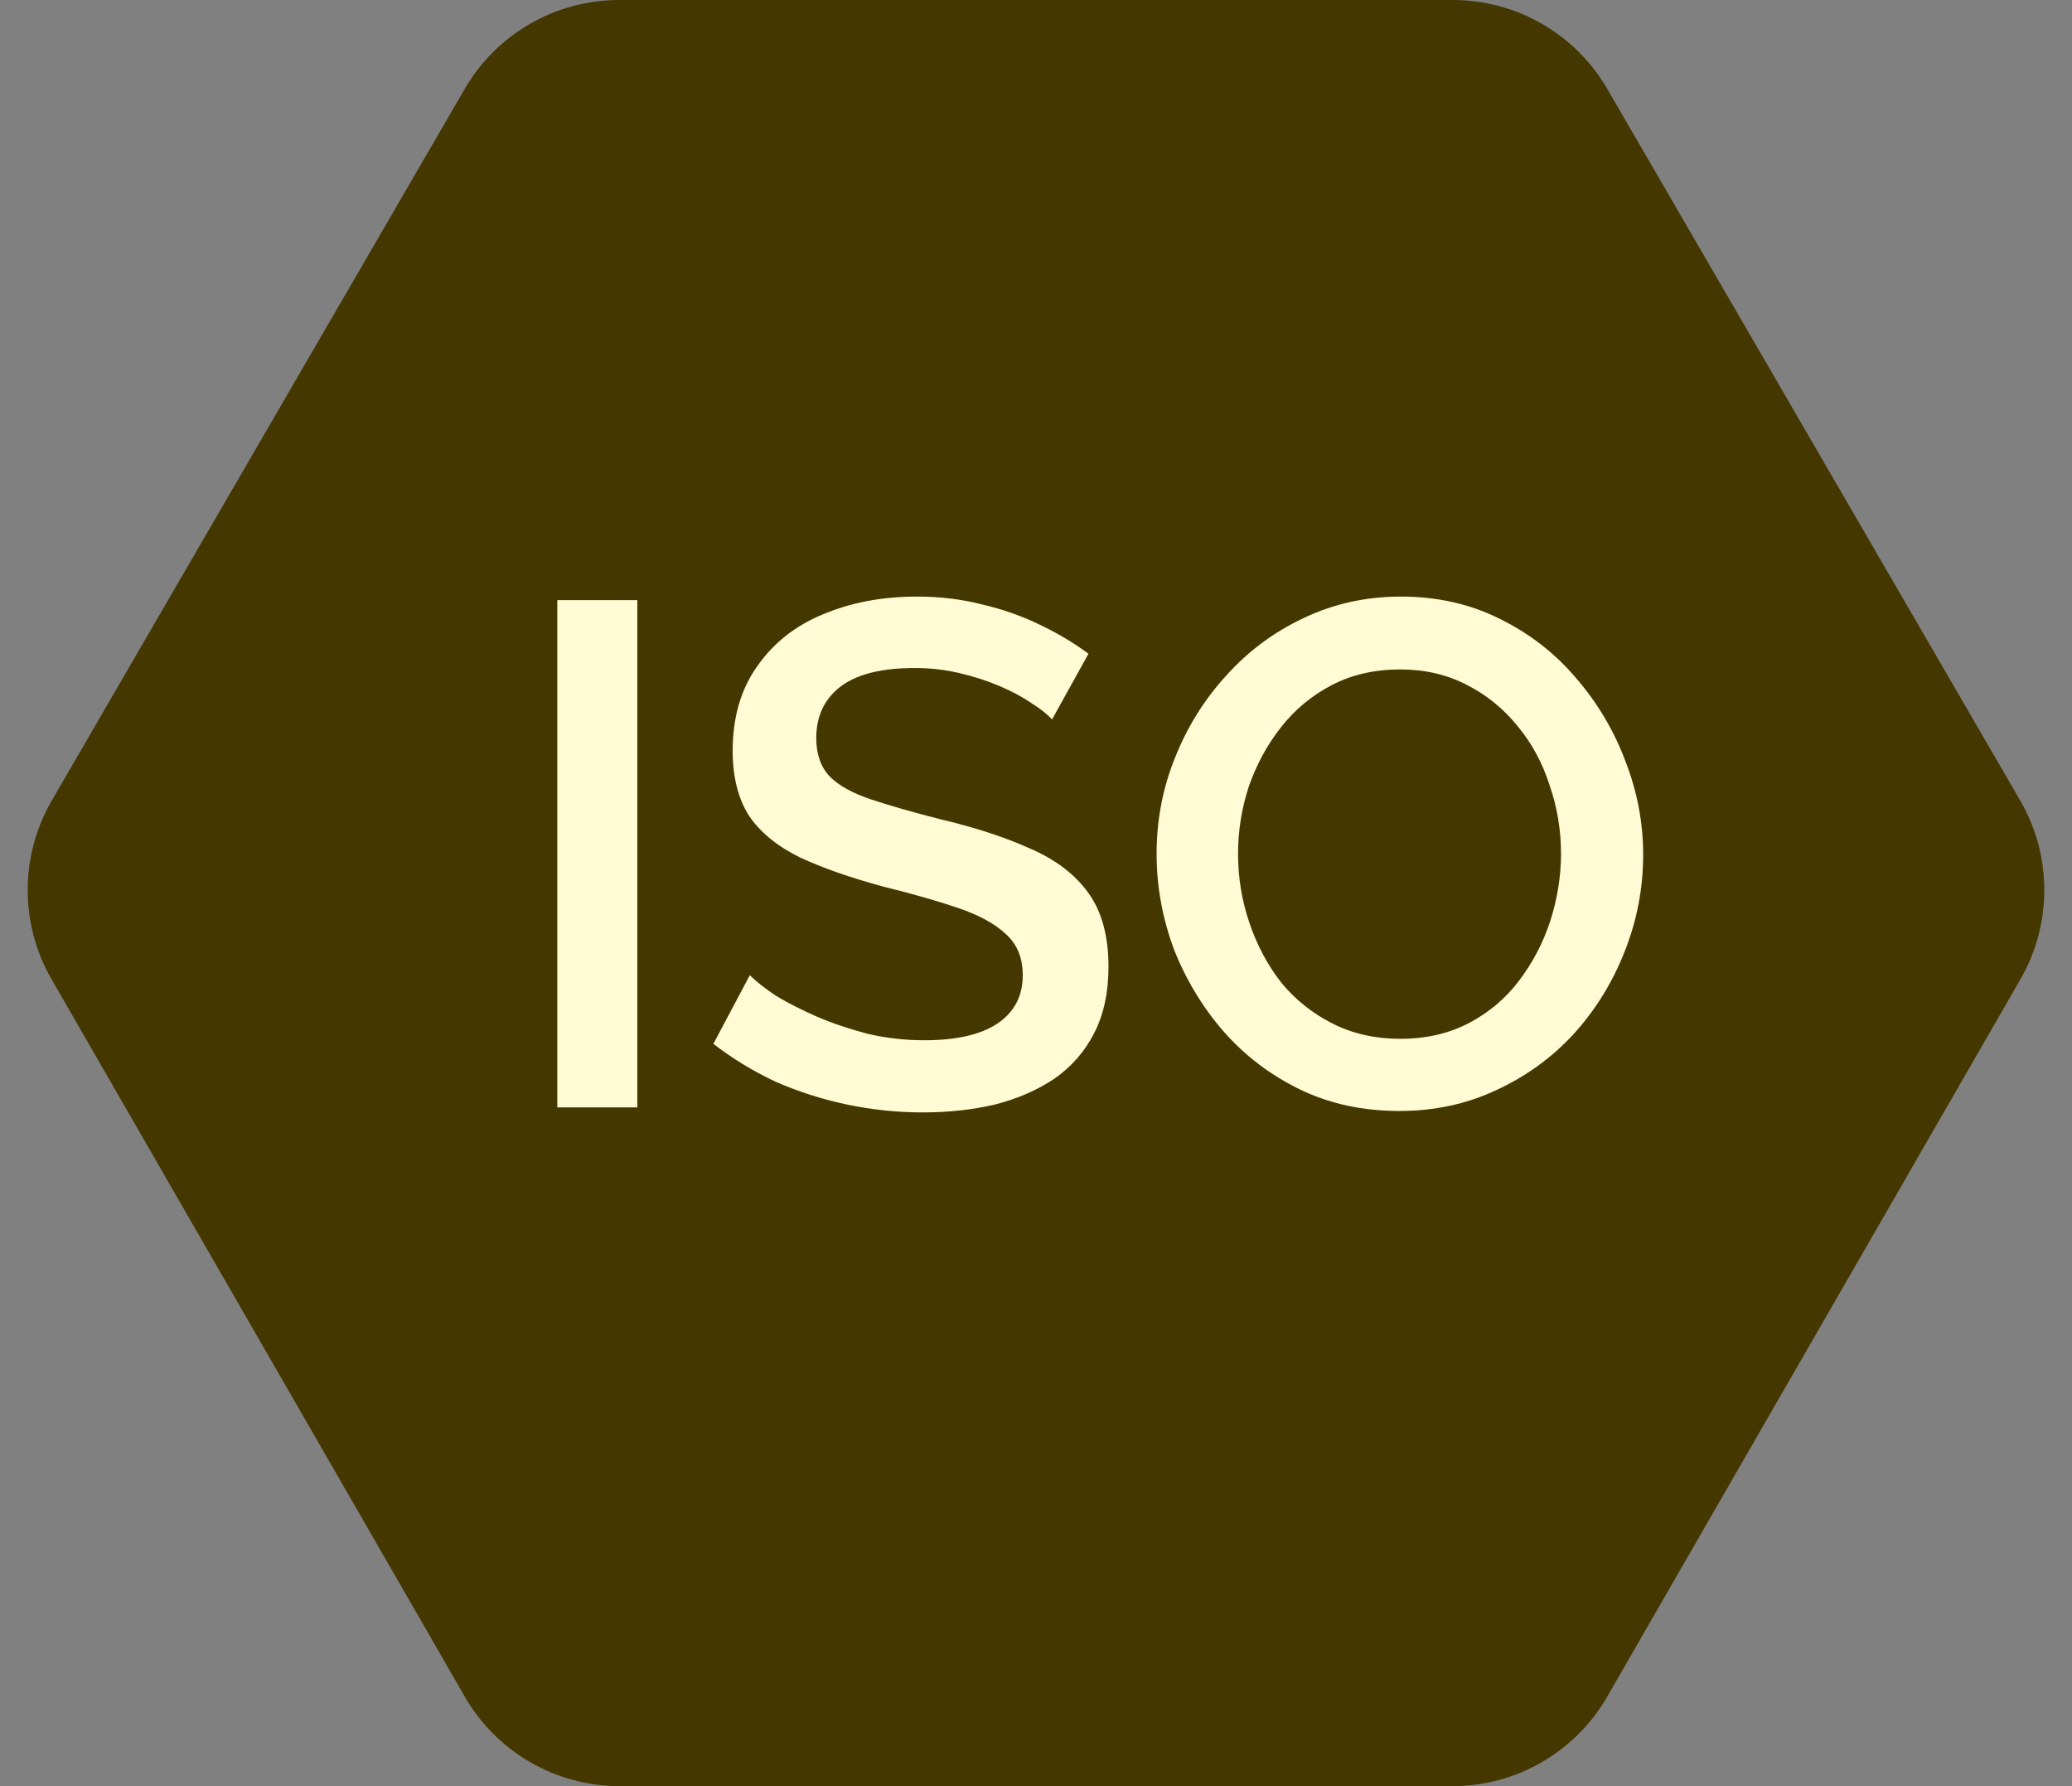 <?xml version="1.0" encoding="UTF-8"?> <svg xmlns="http://www.w3.org/2000/svg" width="58" height="50" viewBox="0 0 58 50" fill="none"><rect x="0" y="0" width="58" height="50" fill="#808080" stroke="none"/> <path d="M40.667 0H17.332C15.55 0 13.902 0.949 13.008 2.49L1.451 22.407C0.553 23.953 0.55 25.862 1.443 27.412L13.011 47.495C13.903 49.045 15.555 50 17.343 50H40.657C42.445 50 44.097 49.045 44.989 47.495L56.557 27.412C57.45 25.862 57.447 23.953 56.549 22.407L44.992 2.49C44.097 0.949 42.45 0 40.667 0Z" fill="#453700"></path> <path d="M15.6 31V16.8H17.84V31H15.6ZM29.449 20.14C29.316 19.993 29.123 19.84 28.869 19.68C28.616 19.507 28.316 19.347 27.969 19.2C27.623 19.053 27.249 18.933 26.849 18.84C26.449 18.747 26.036 18.7 25.609 18.7C24.676 18.7 23.983 18.873 23.529 19.22C23.076 19.567 22.849 20.047 22.849 20.66C22.849 21.113 22.976 21.473 23.229 21.74C23.483 21.993 23.869 22.207 24.389 22.38C24.909 22.553 25.563 22.74 26.349 22.94C27.309 23.167 28.143 23.44 28.849 23.76C29.556 24.067 30.096 24.48 30.469 25C30.843 25.52 31.029 26.207 31.029 27.06C31.029 27.78 30.896 28.4 30.629 28.92C30.363 29.44 29.989 29.867 29.509 30.2C29.029 30.52 28.476 30.76 27.849 30.92C27.223 31.067 26.549 31.14 25.829 31.14C25.123 31.14 24.416 31.067 23.709 30.92C23.016 30.773 22.349 30.56 21.709 30.28C21.083 29.987 20.503 29.633 19.969 29.22L20.989 27.3C21.163 27.473 21.409 27.667 21.729 27.88C22.063 28.08 22.443 28.273 22.869 28.46C23.309 28.647 23.783 28.807 24.289 28.94C24.809 29.06 25.336 29.12 25.869 29.12C26.763 29.12 27.443 28.967 27.909 28.66C28.389 28.34 28.629 27.887 28.629 27.3C28.629 26.82 28.476 26.44 28.169 26.16C27.863 25.867 27.416 25.62 26.829 25.42C26.243 25.22 25.543 25.02 24.729 24.82C23.796 24.567 23.016 24.293 22.389 24C21.763 23.693 21.289 23.307 20.969 22.84C20.663 22.36 20.509 21.753 20.509 21.02C20.509 20.087 20.736 19.3 21.189 18.66C21.643 18.007 22.256 17.52 23.029 17.2C23.816 16.867 24.696 16.7 25.669 16.7C26.309 16.7 26.916 16.773 27.489 16.92C28.063 17.053 28.596 17.24 29.089 17.48C29.596 17.72 30.056 17.993 30.469 18.3L29.449 20.14ZM39.176 31.1C38.149 31.1 37.222 30.9 36.396 30.5C35.569 30.1 34.856 29.56 34.256 28.88C33.656 28.187 33.189 27.413 32.856 26.56C32.536 25.693 32.376 24.807 32.376 23.9C32.376 22.953 32.549 22.053 32.896 21.2C33.242 20.333 33.722 19.567 34.336 18.9C34.949 18.22 35.669 17.687 36.496 17.3C37.336 16.9 38.242 16.7 39.216 16.7C40.229 16.7 41.149 16.907 41.976 17.32C42.816 17.733 43.529 18.287 44.116 18.98C44.716 19.673 45.176 20.447 45.496 21.3C45.829 22.153 45.996 23.027 45.996 23.92C45.996 24.867 45.822 25.773 45.476 26.64C45.142 27.493 44.669 28.26 44.056 28.94C43.442 29.607 42.716 30.133 41.876 30.52C41.049 30.907 40.149 31.1 39.176 31.1ZM34.656 23.9C34.656 24.567 34.762 25.213 34.976 25.84C35.189 26.467 35.489 27.027 35.876 27.52C36.276 28 36.756 28.38 37.316 28.66C37.876 28.94 38.502 29.08 39.196 29.08C39.916 29.08 40.556 28.933 41.116 28.64C41.676 28.347 42.142 27.953 42.516 27.46C42.902 26.953 43.196 26.393 43.396 25.78C43.596 25.153 43.696 24.527 43.696 23.9C43.696 23.233 43.589 22.593 43.376 21.98C43.176 21.353 42.876 20.8 42.476 20.32C42.076 19.827 41.596 19.44 41.036 19.16C40.489 18.88 39.876 18.74 39.196 18.74C38.476 18.74 37.836 18.887 37.276 19.18C36.716 19.473 36.242 19.867 35.856 20.36C35.469 20.853 35.169 21.407 34.956 22.02C34.756 22.633 34.656 23.26 34.656 23.9Z" fill="#FFFBD4"></path> </svg> 